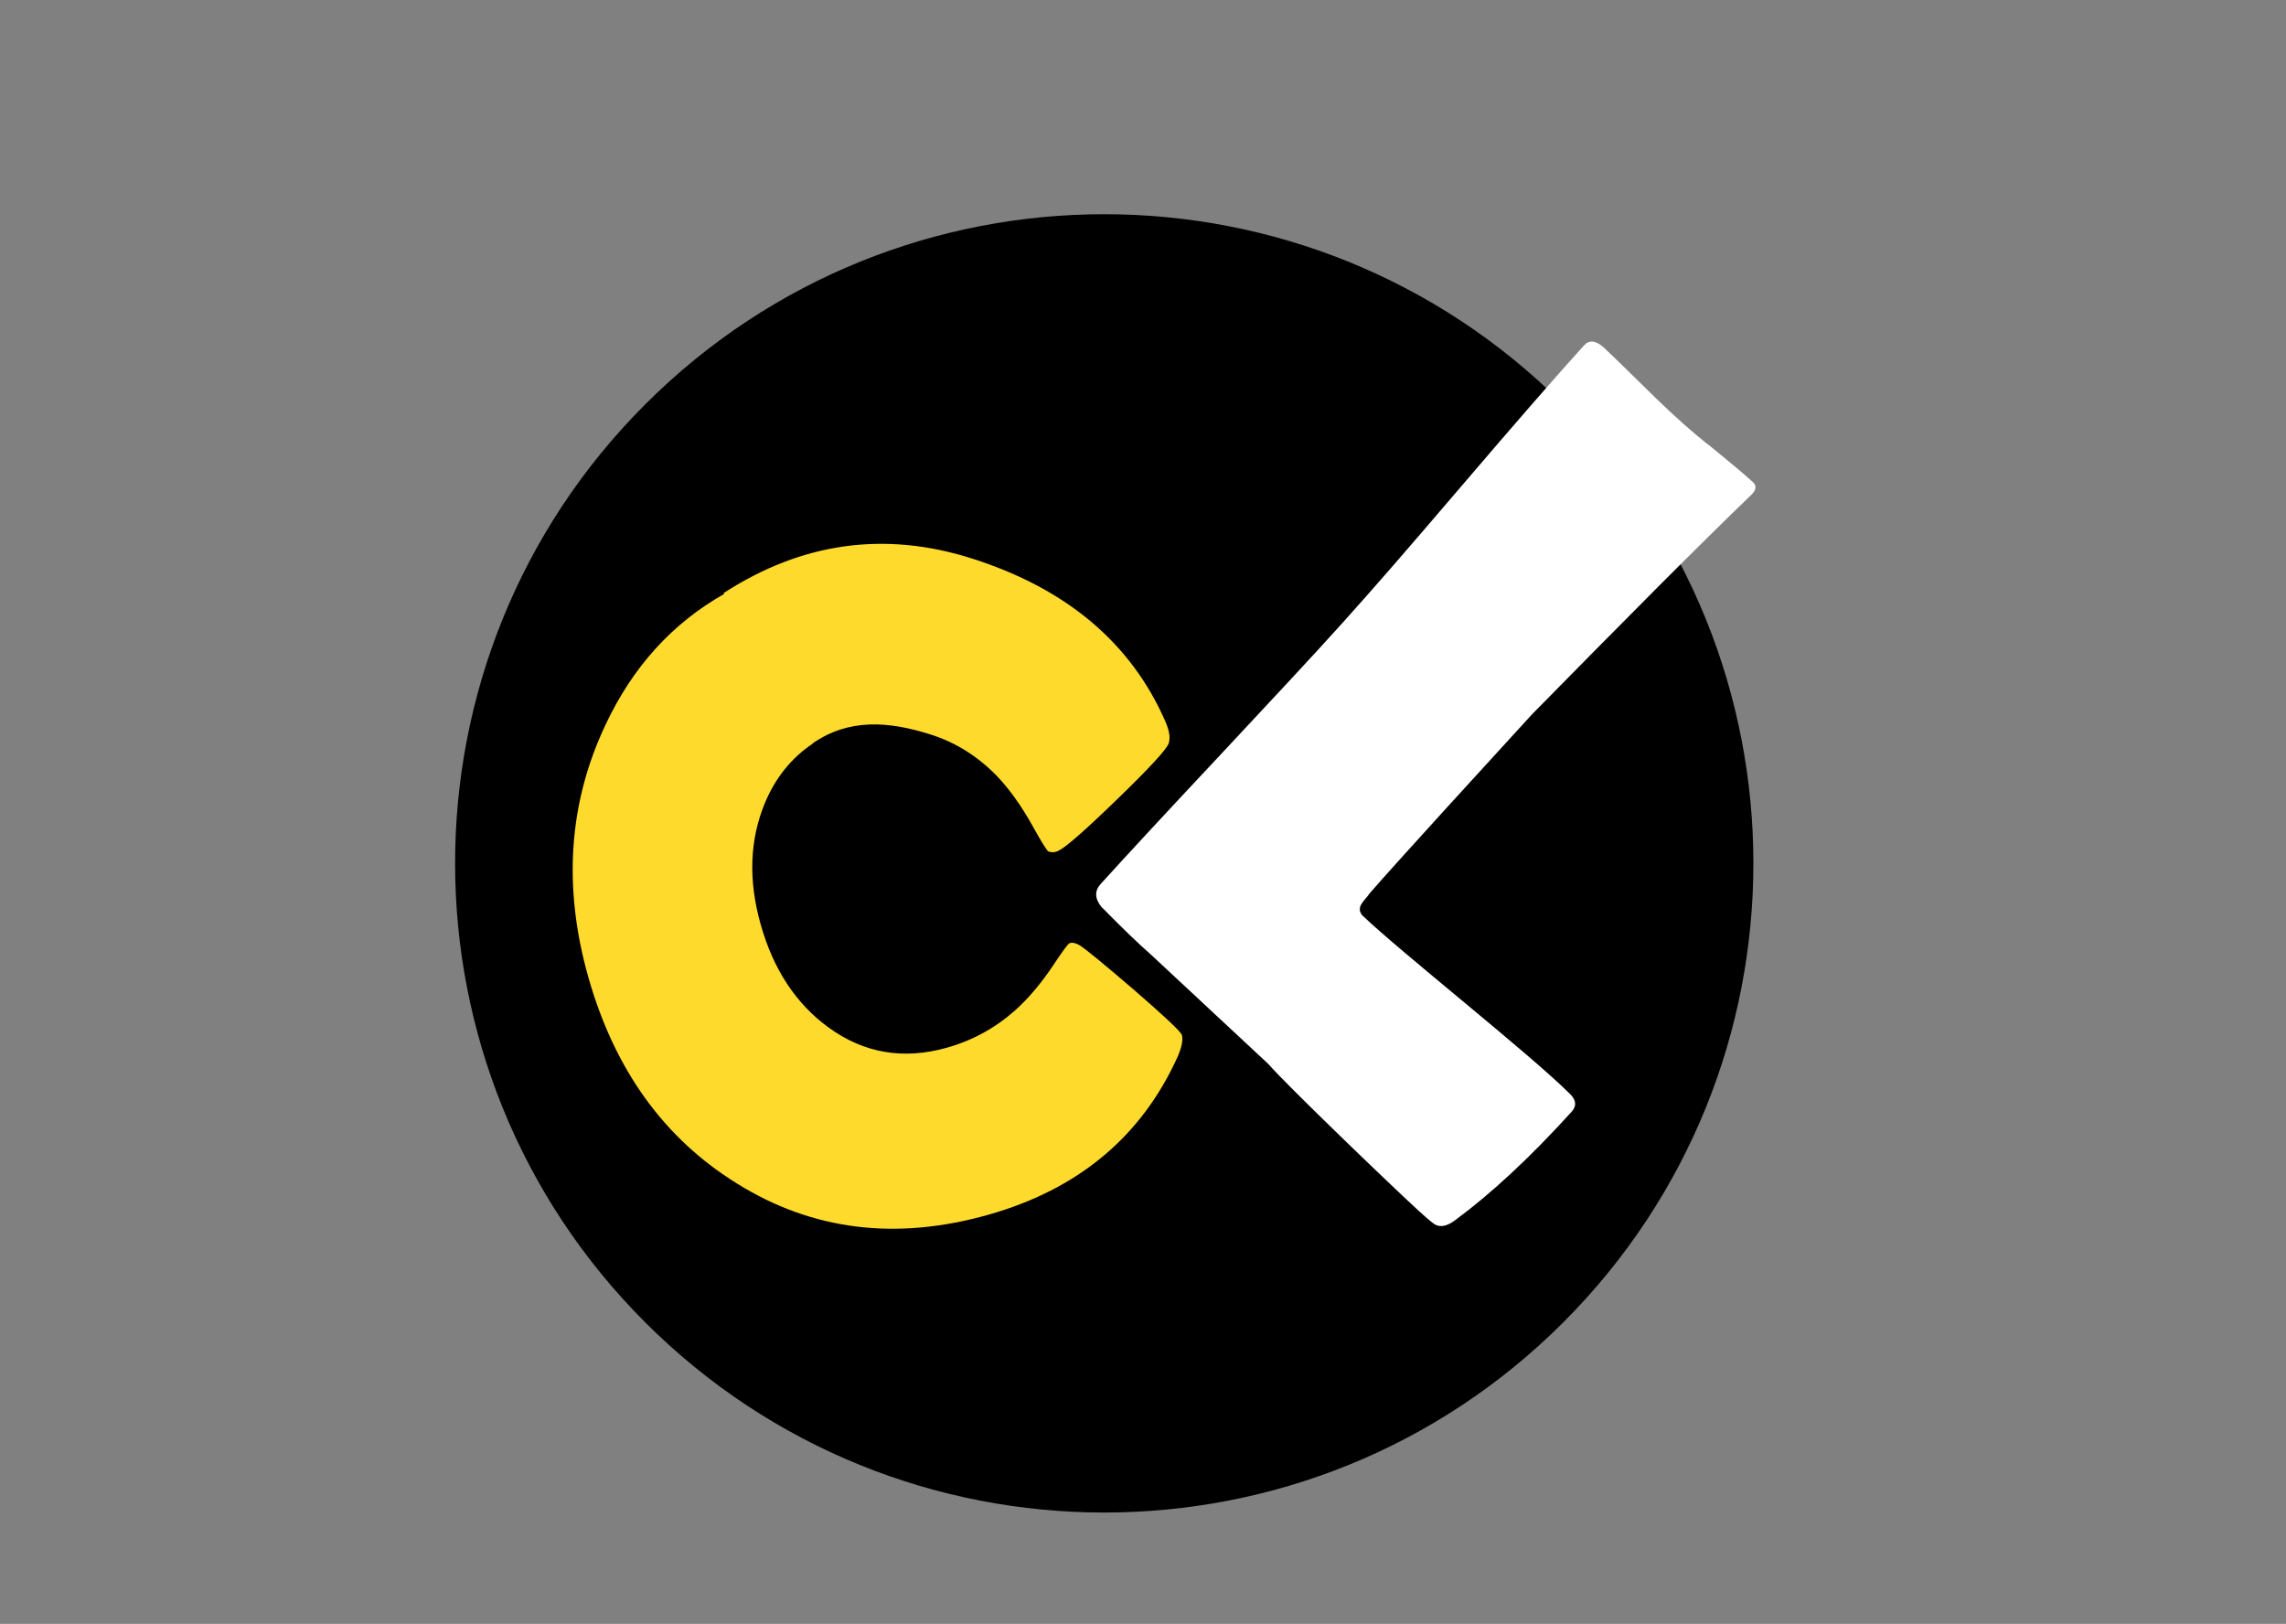 <?xml version="1.0" encoding="UTF-8"?>
<svg data-bbox="69.28 32.61 197.962 197.641" viewBox="0 0 348 247.2" xmlns="http://www.w3.org/2000/svg" data-type="color">
    <rect x="0" y="0" width="348" height="247.2" fill="#808080" stroke="none"/>
    <g>
        <path d="M237.975 61.552c38.593 38.592 38.594 101.16.003 139.753-38.592 38.593-101.16 38.594-139.753.003-38.593-38.592-38.594-101.16-.003-139.753 38.592-38.593 101.16-38.594 139.753-.003z" fill="#000000" data-color="1"/>
        <path d="M215.97 184.32c-3.68-3.35-20.18-19.2-22.88-22.34l-17.87-16.65c-1.85-1.61-4.38-4.05-7.59-7.32-.99-1.26-1.01-2.42-.05-3.47 3.99-4.4 10.03-10.92 18.13-19.56 17.61-18.86 19.74-21.06 36.77-40.98 8.19-9.59 14.4-16.73 18.65-21.41.8-.89 1.81-.78 3.02.32 5.44 5.1 10.25 10.43 16.56 15.3 2.75 2.24 4.79 3.96 6.12 5.17.61.55.54 1.19-.2 1.92-8.12 7.82-18.44 18.22-33.41 33.44-5.62 6.15-20.39 22.26-24.75 27.29-.64 1.03-2.15 1.97-1.11 3.29 5.88 5.64 25.21 20.85 31.5 27.07 1.09.99 1.21 1.95.37 2.87-6.26 6.9-12.16 12.39-17.7 16.48-1.15.87-2.14 1.11-2.97.72-.28-.11-1.14-.82-2.59-2.14z" fill="#ffffff" data-color="2"/>
        <path d="M179.92 157.56c-.14-.49-2.56-2.78-7.26-6.85-4.56-3.91-7.31-6.18-8.26-6.78-.59-.37-1.11-.49-1.56-.36-.23.06-1.09 1.23-2.59 3.5-1.82 2.7-3.71 4.94-5.69 6.71-3.03 2.7-6.5 4.61-10.42 5.71-6.62 1.87-12.62.84-18.01-3.08-4.96-3.61-8.4-8.83-10.33-15.68-1.91-6.75-1.68-12.94.67-18.56 1.61-3.81 4.02-6.8 7.23-8.95l-.02-.04c5.54-3.84 11.56-3.42 18.05-1.35 3.79 1.21 7.14 3.32 10.06 6.33 1.91 2.01 3.71 4.54 5.4 7.57 1.4 2.53 2.22 3.83 2.44 3.9.53.17 1.04.13 1.52-.14 1.03-.45 4.01-3.06 8.94-7.84 4.93-4.77 7.54-7.61 7.83-8.51.26-.8.1-1.86-.46-3.19-5.21-12.01-15.03-20.32-29.47-24.92-13.28-4.23-25.9-2.48-37.84 5.26l.08.13c-7.89 4.47-13.9 11.09-18.03 19.87-5.64 11.9-6.52 24.69-2.66 38.38 3.99 14.14 11.55 24.64 22.68 31.51 11.44 7.13 24.19 8.71 38.23 4.74 13.73-3.88 23.35-11.92 28.85-24.11.62-1.45.82-2.53.62-3.25z" fill="#feda2d" data-color="3"/>
    </g>
</svg>
